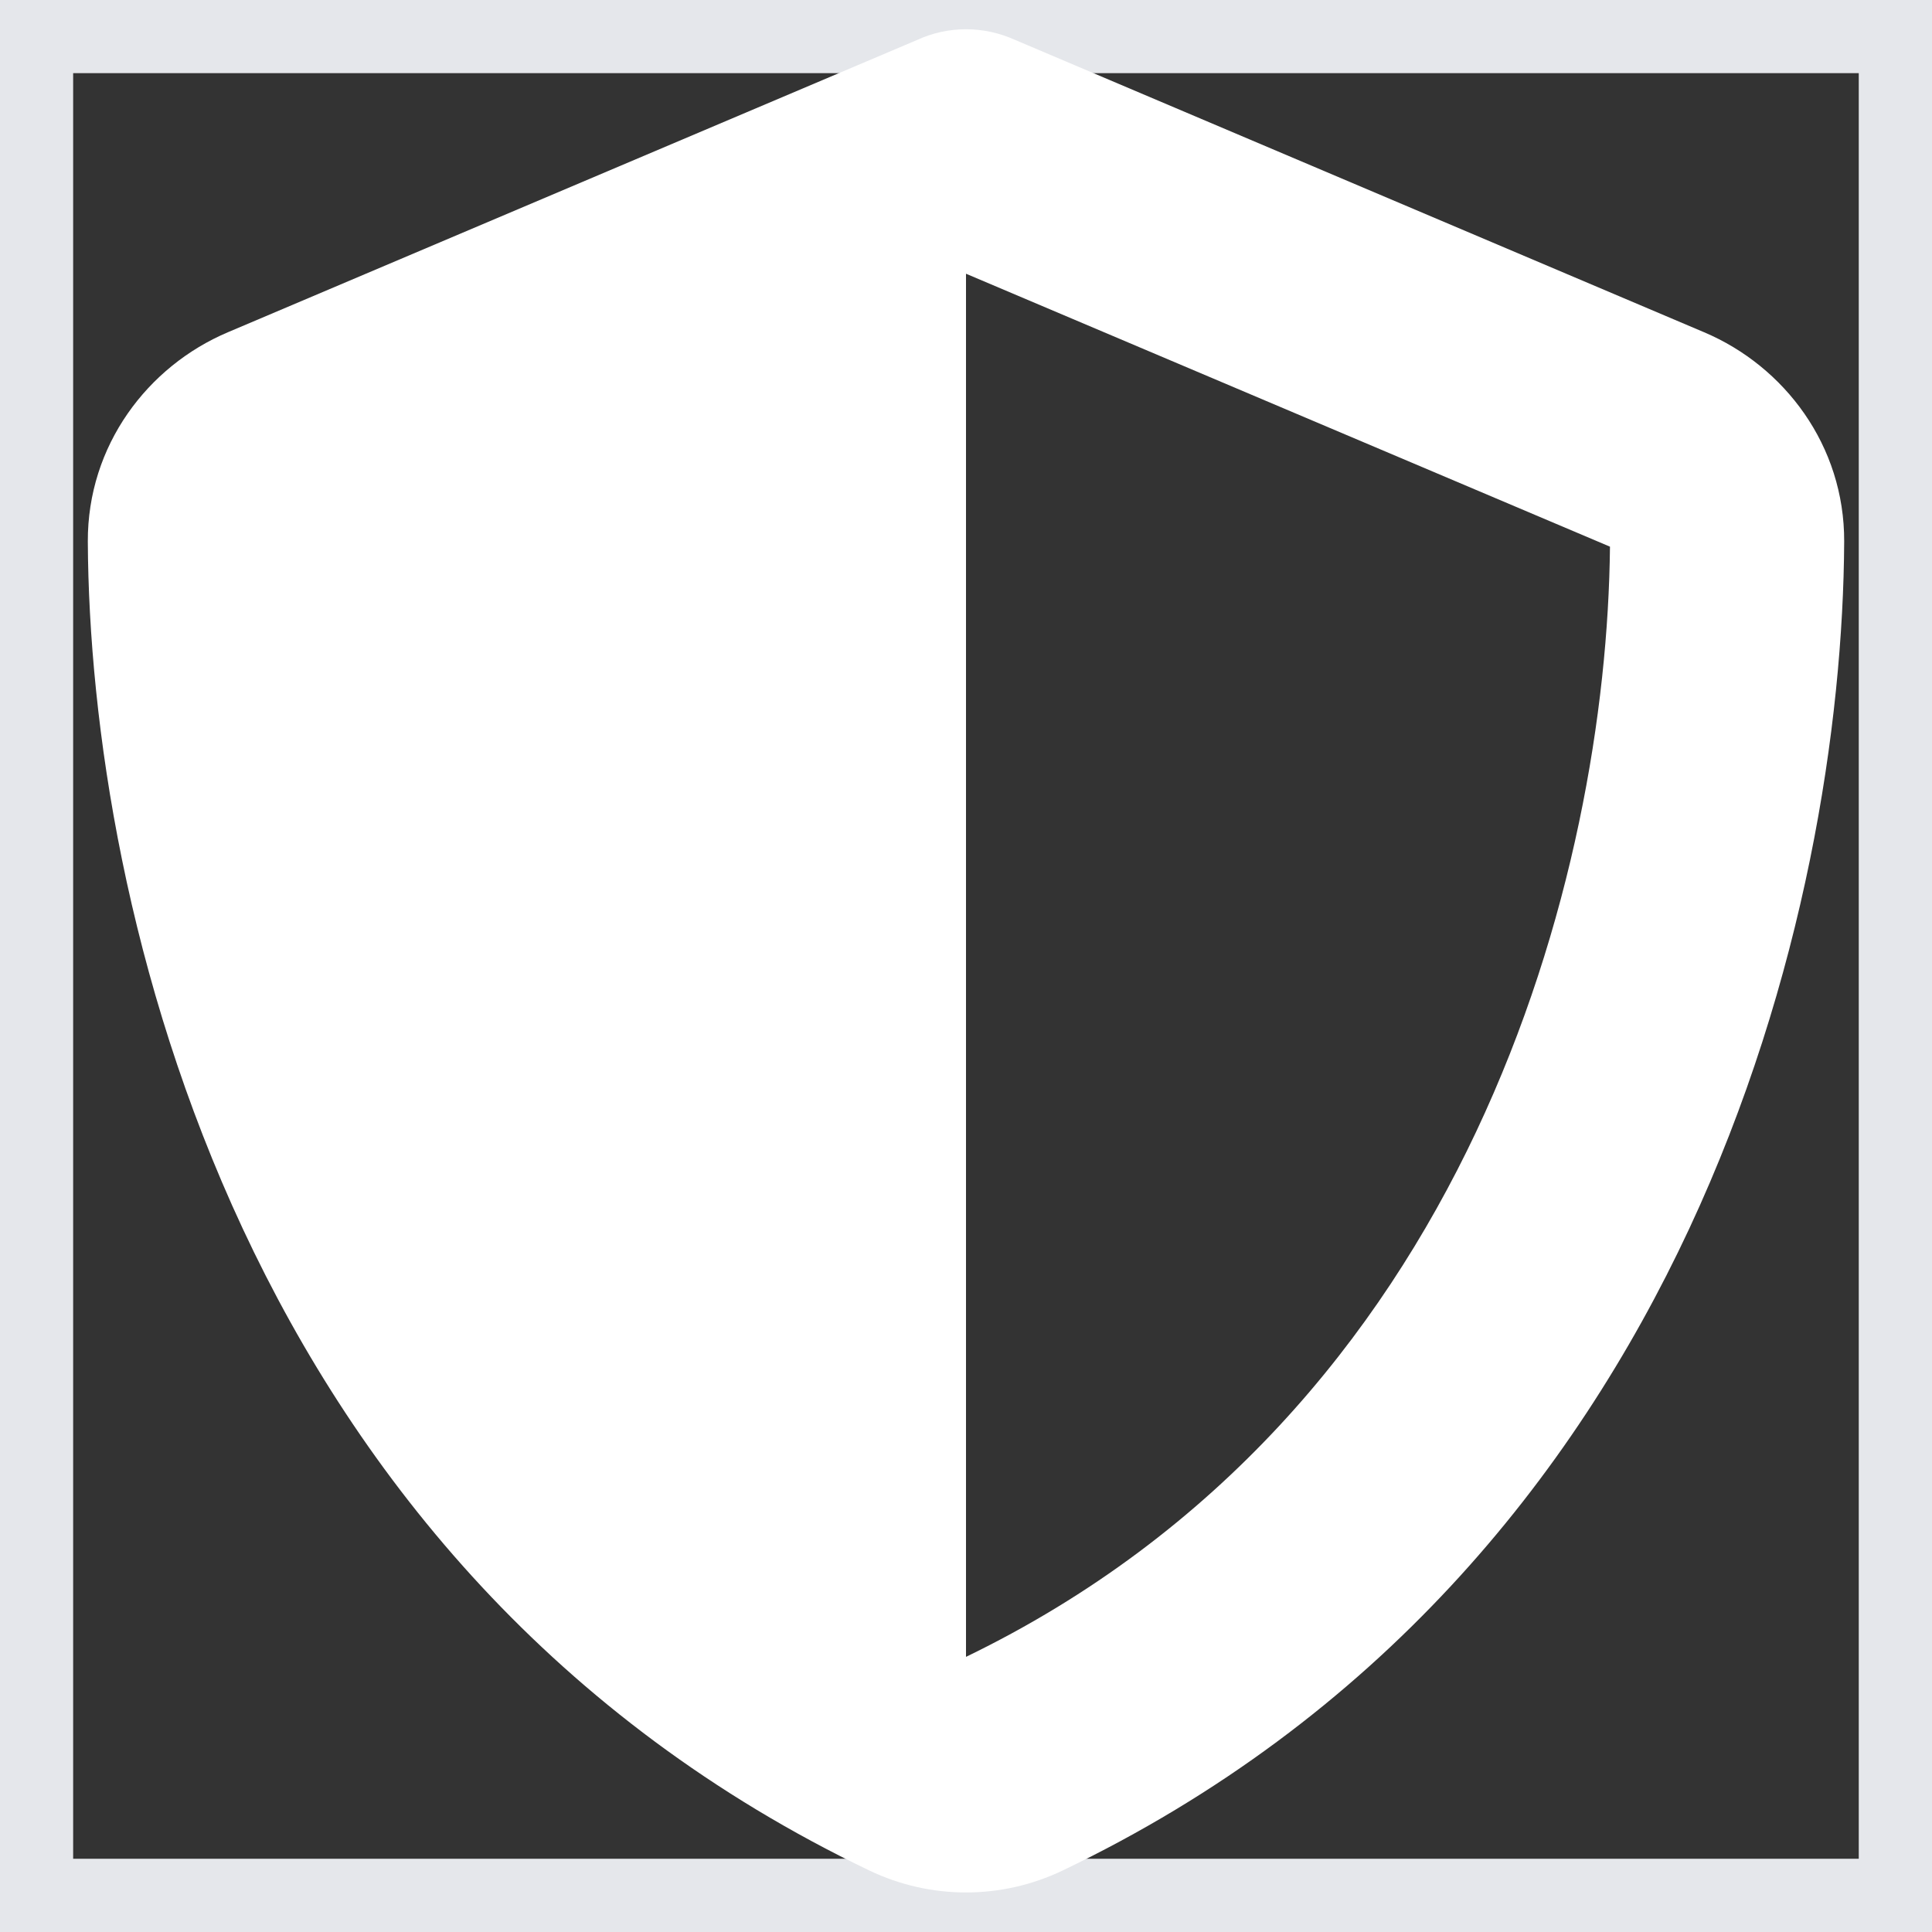 <svg width="22" height="22" viewBox="0 0 22 22" fill="none" xmlns="http://www.w3.org/2000/svg">
<rect x="0" y="0" width="22" height="22" fill="#333333" stroke="none"/>
<path d="M21.666 21.666H0.333V0.333H21.666V21.666Z" stroke="#E5E7EB"/>
<g clip-path="url(#clip0_272_3549)">
<path d="M11 0.333C11.192 0.333 11.383 0.375 11.558 0.454L19.404 3.783C20.321 4.171 21.004 5.075 21 6.167C20.979 10.3 19.279 17.862 12.1 21.3C11.404 21.633 10.596 21.633 9.9 21.3C2.721 17.862 1.021 10.3 1 6.167C0.996 5.075 1.679 4.171 2.596 3.783L10.446 0.454C10.617 0.375 10.808 0.333 11 0.333ZM11 3.117V18.867C16.75 16.083 18.296 9.921 18.333 6.225L11 3.117Z" fill="white"/>
</g>
<defs>
<clipPath id="clip0_272_3549">
<path d="M0.333 0.333H21.667V21.667H0.333V0.333Z" fill="white"/>
</clipPath>
</defs>
</svg>
